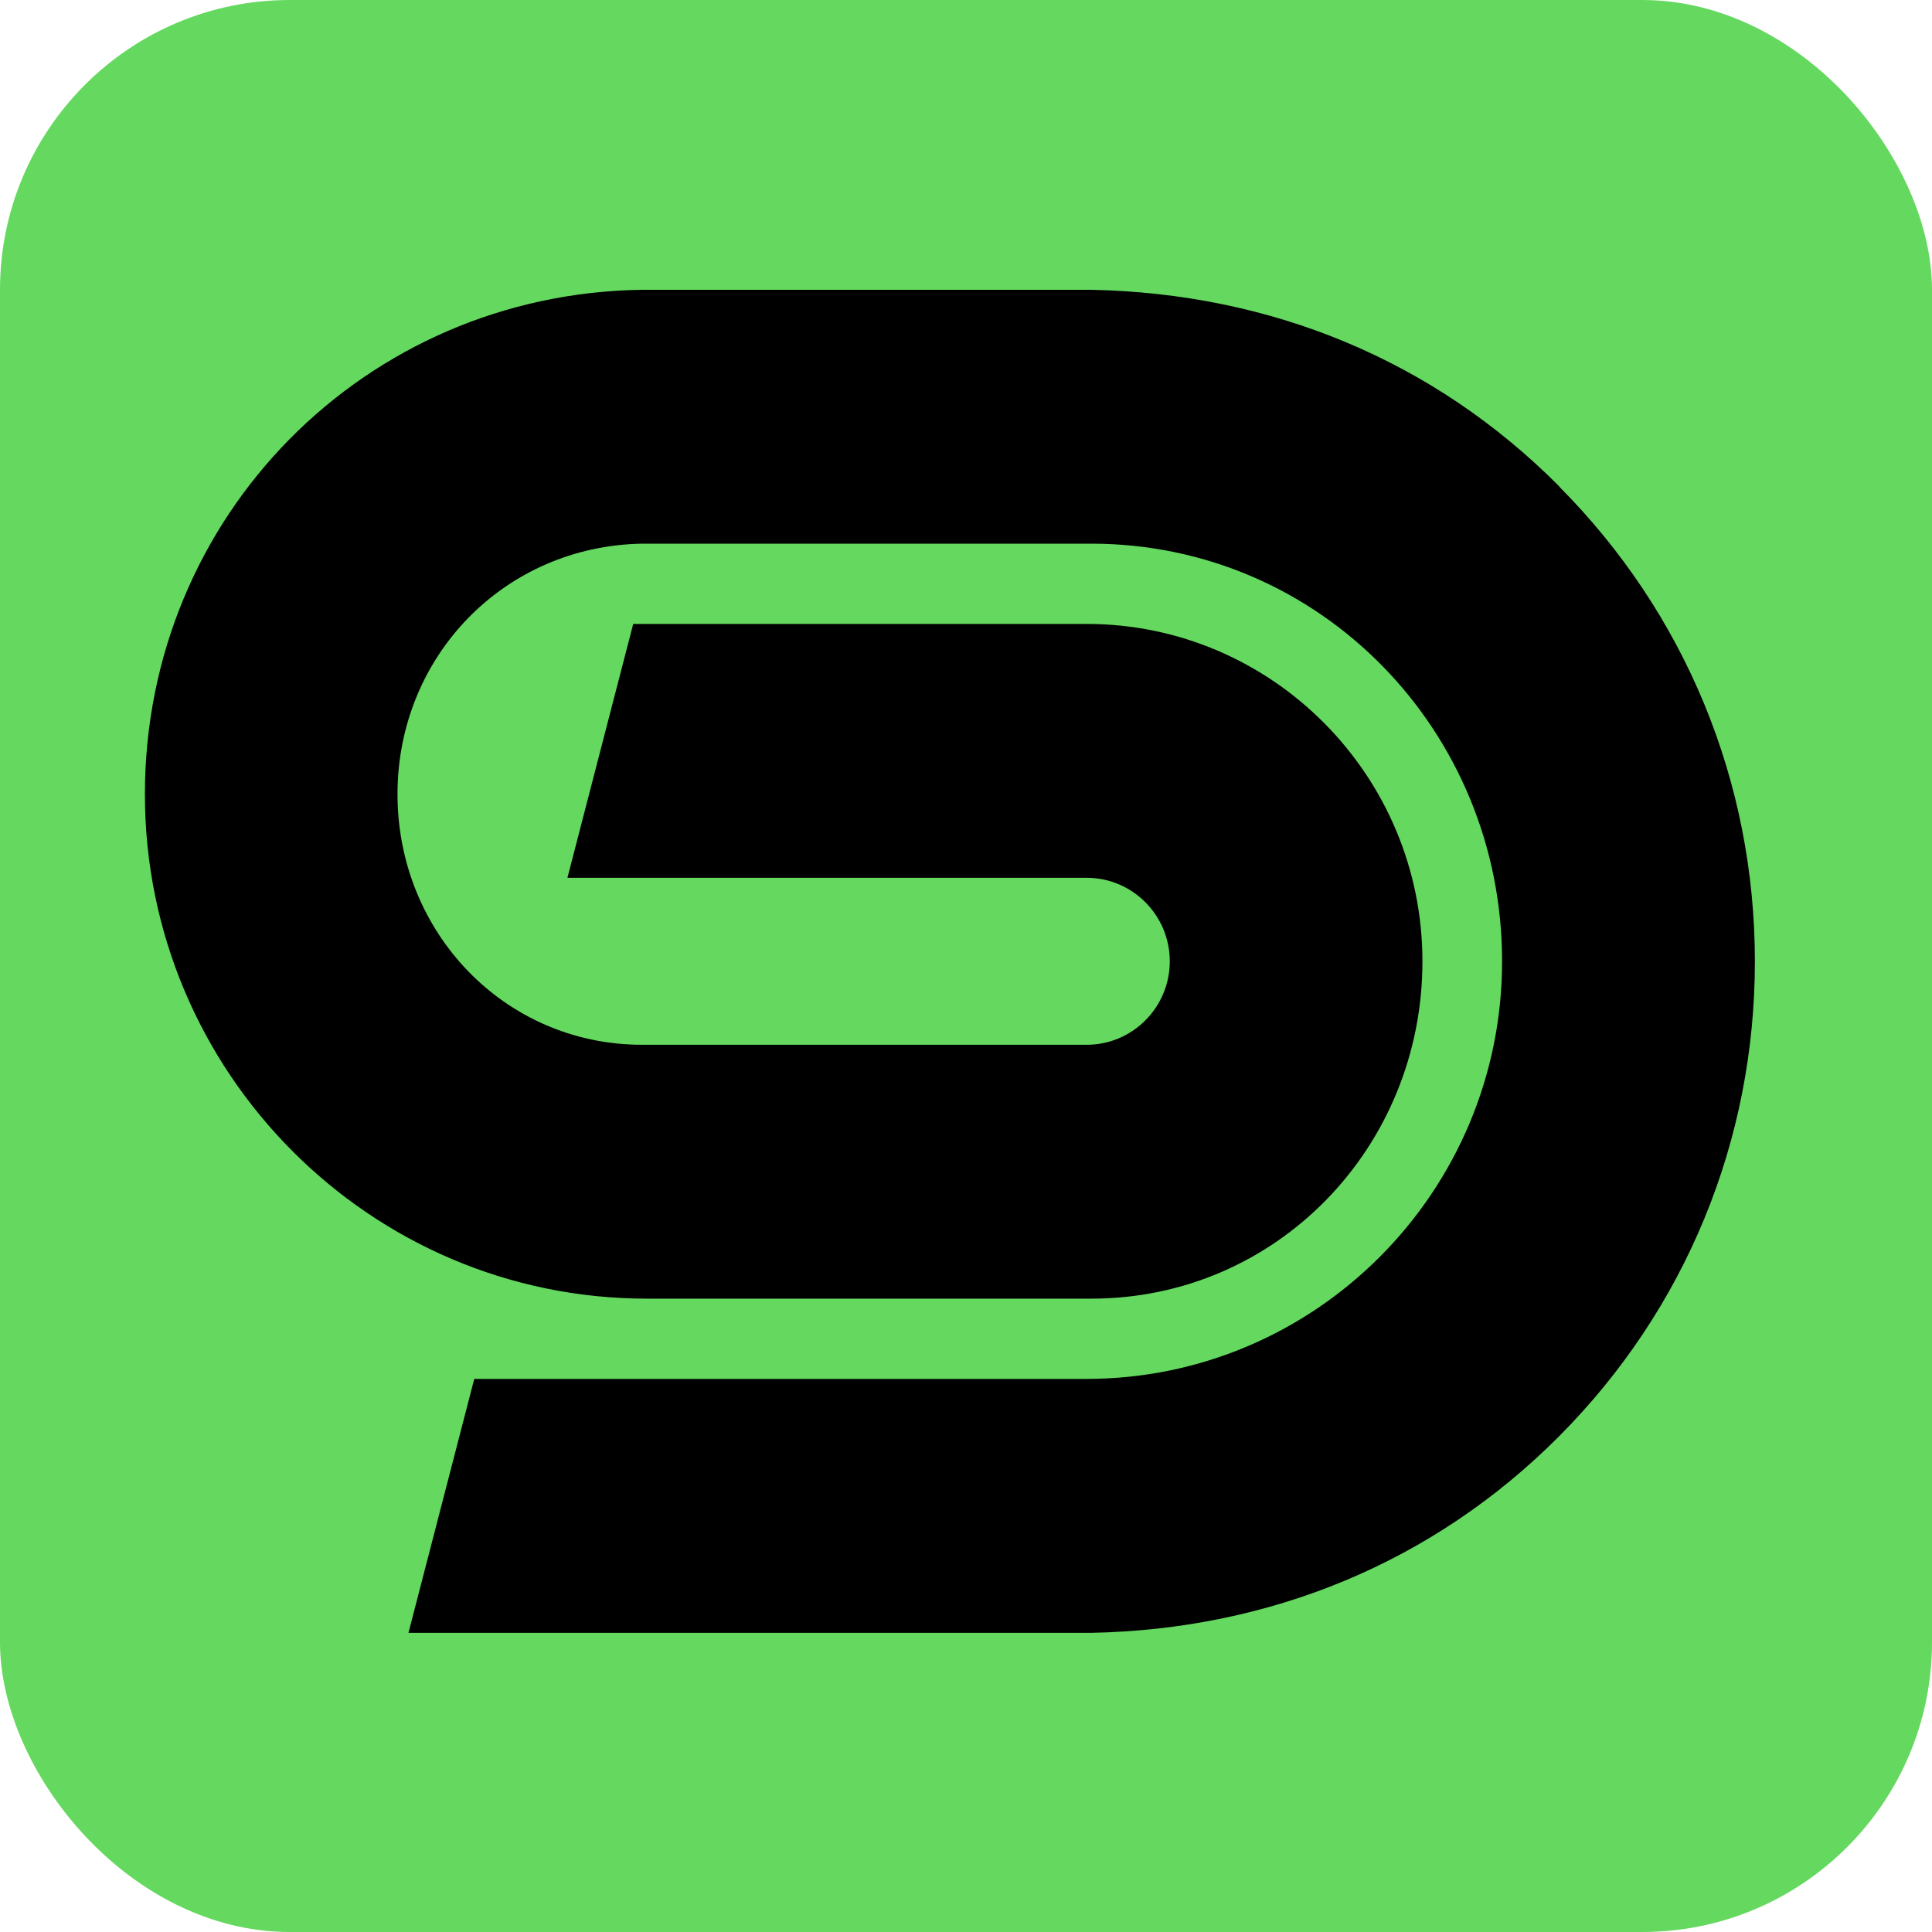 <svg width="40" height="40" viewBox="0 0 40 40" fill="none" xmlns="http://www.w3.org/2000/svg">
<rect width="40" height="40" rx="6" fill="#64D85F"/>
<path d="M32.284 10.071C29.67 7.444 26.303 6.075 22.599 6H13.297C7.56 6.075 3 10.685 3 16.444C3 22.202 7.662 26.887 13.392 26.887H22.597C26.43 26.887 29.45 23.754 29.45 19.903C29.45 16.052 26.331 12.918 22.5 12.918H13.11L11.748 18.174H22.5C23.448 18.174 24.219 18.95 24.219 19.903C24.219 20.855 23.448 21.631 22.5 21.631H13.295C10.448 21.631 8.23 19.304 8.23 16.444C8.23 13.584 10.444 11.304 13.295 11.256H22.592C27.336 11.256 31.099 15.136 31.099 19.903C31.099 24.67 27.239 28.549 22.493 28.549H9.819L8.457 33.806H22.597C26.282 33.734 29.668 32.359 32.282 29.734C34.896 27.107 36.333 23.618 36.333 19.905C36.333 16.192 34.894 12.7 32.282 10.075L32.284 10.071Z" fill="black"/>
</svg>
